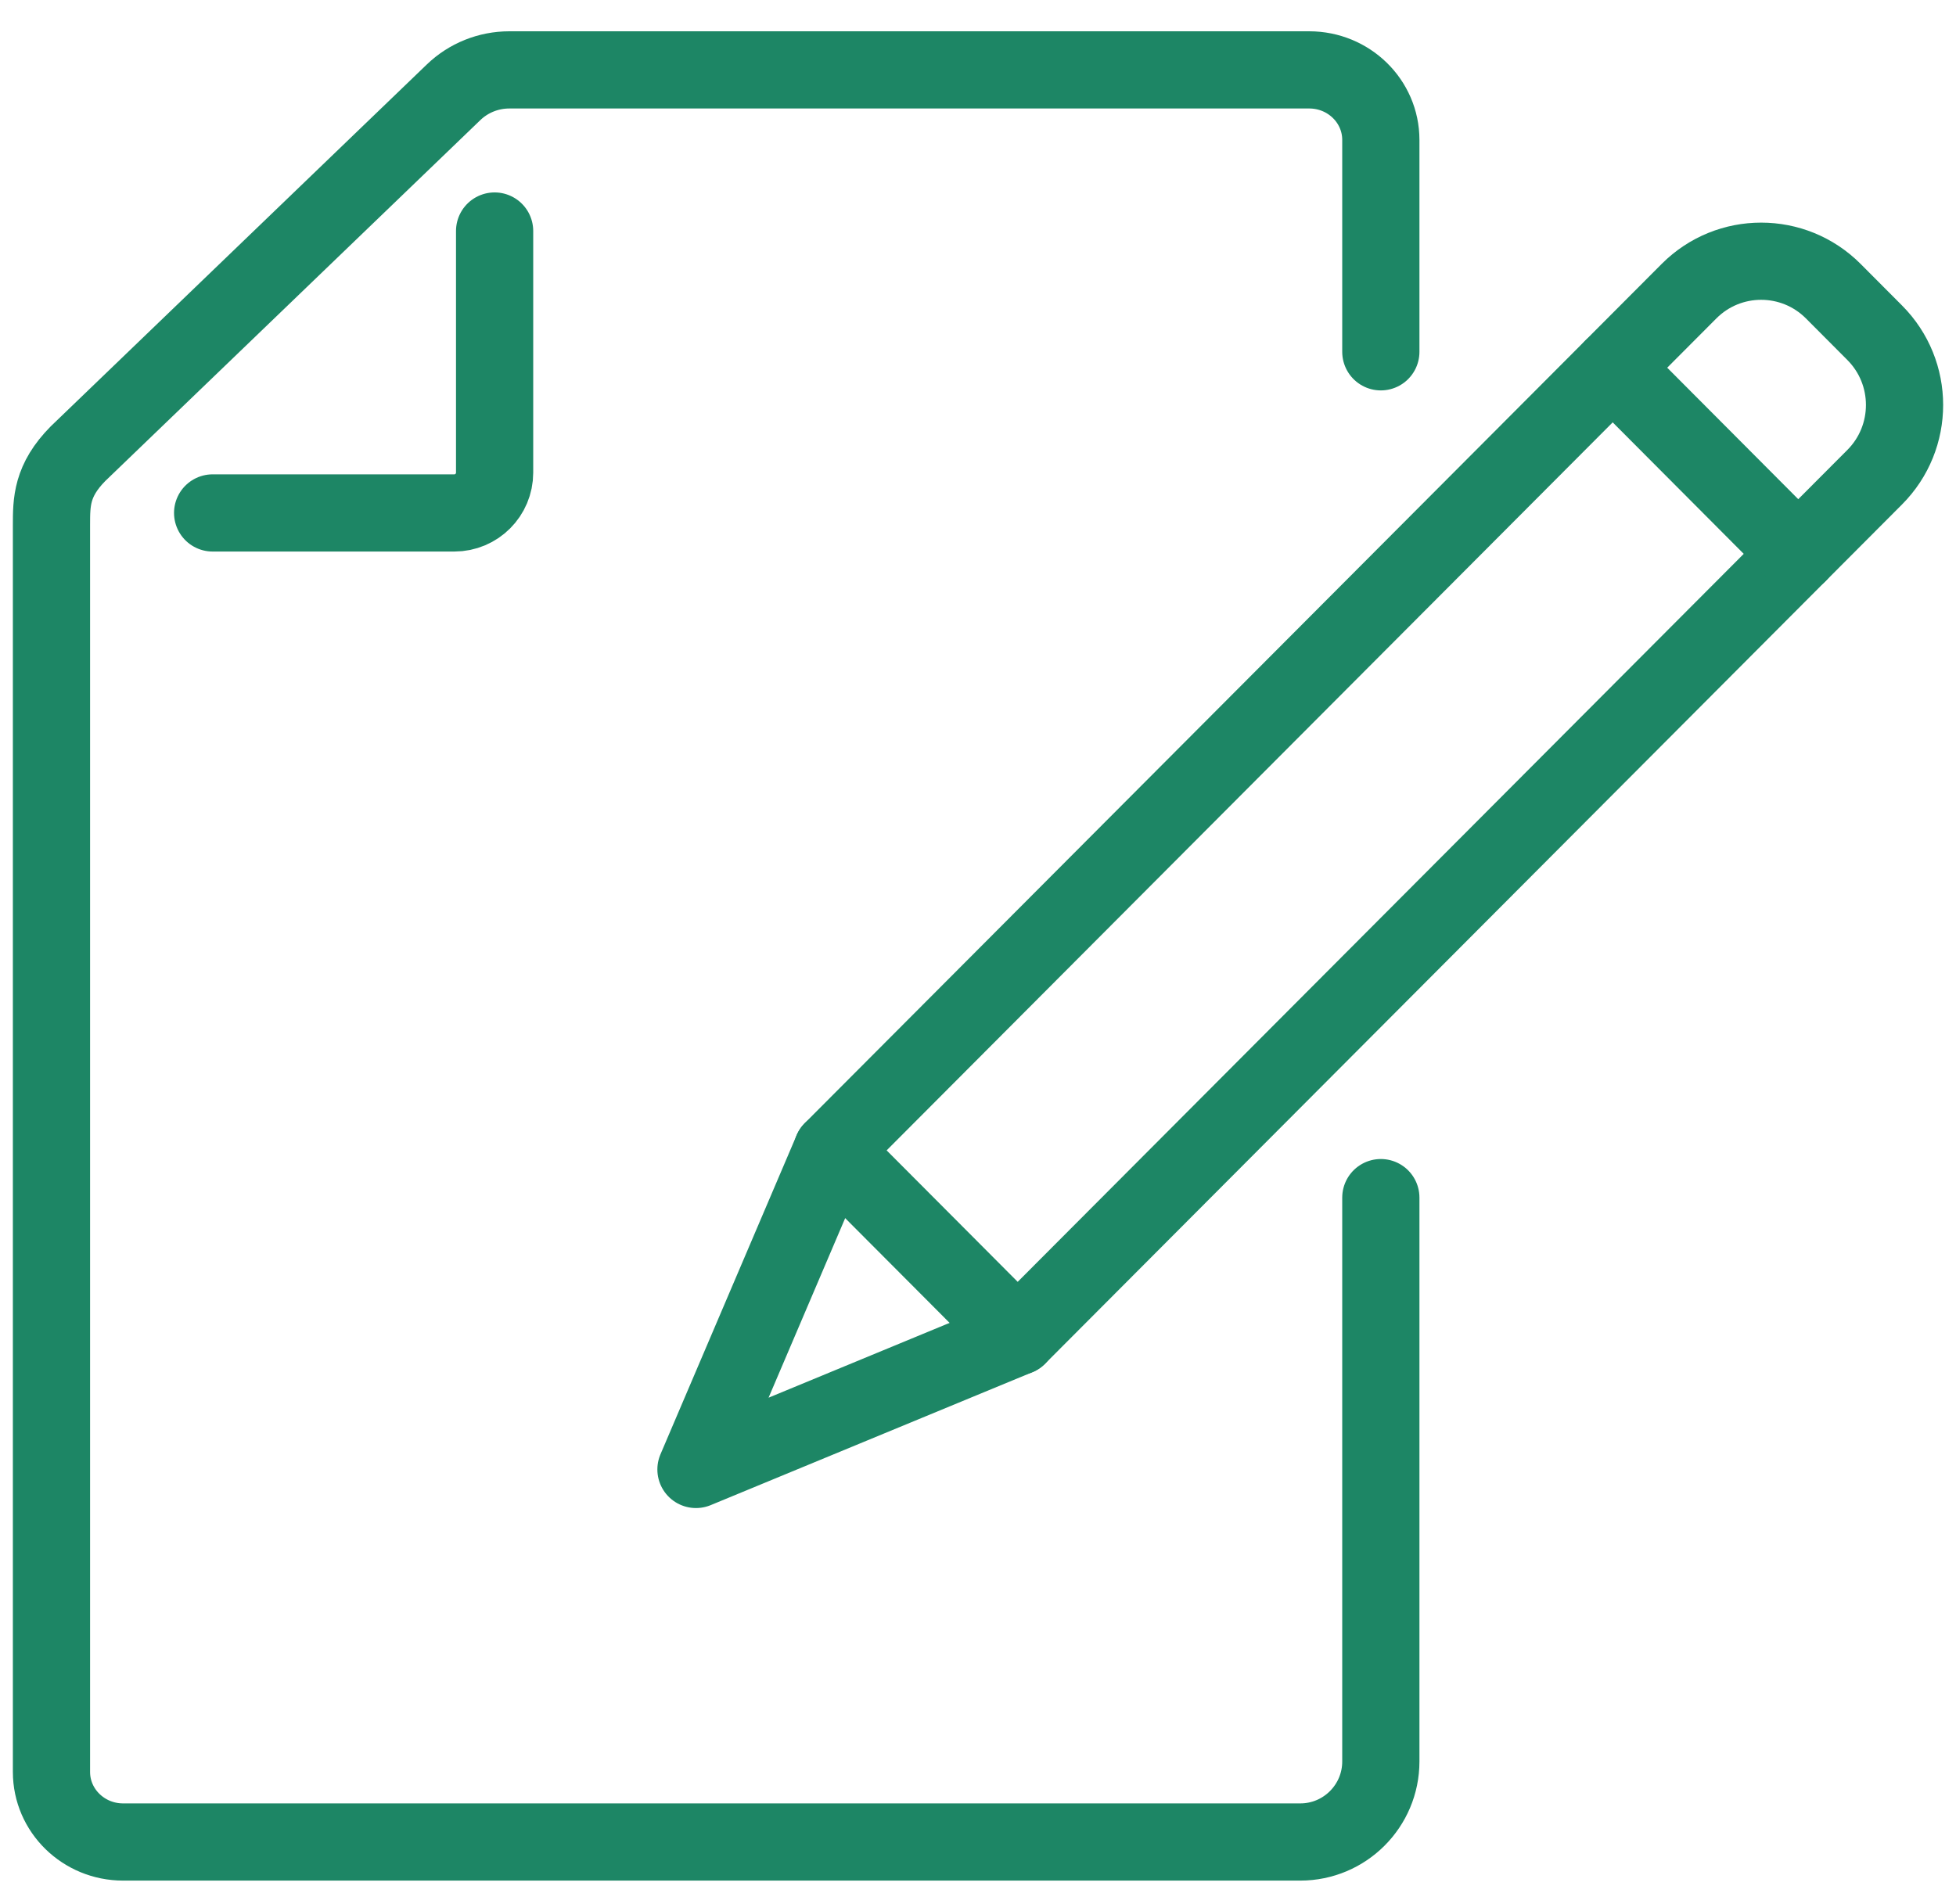 <svg width="38" height="37" viewBox="0 0 38 37" fill="none" xmlns="http://www.w3.org/2000/svg">
<path d="M26.826 23.271V34.227C26.826 35.091 26.125 35.792 25.261 35.792H2.391C1.623 35.792 1 35.182 1 34.431V10.204C1 9.753 1 9.337 1.517 8.814L8.81 1.795C9.101 1.514 9.49 1.358 9.894 1.358H25.435C26.203 1.358 26.826 1.967 26.826 2.719V6.836" stroke="#1D8665" stroke-width="1.5" stroke-linecap="round" stroke-linejoin="round"/>
<path d="M4.131 9.967H8.826C9.259 9.967 9.609 9.616 9.609 9.184V4.489" stroke="#1D8665" stroke-width="1.5" stroke-linecap="round" stroke-linejoin="round"/>
<path fill-rule="evenodd" clip-rule="evenodd" d="M35.615 5.657L36.419 6.464C37.194 7.24 37.194 8.498 36.419 9.274L19.771 25.97L18.38 24.574L16.166 22.353L32.814 5.657C33.587 4.882 34.842 4.882 35.615 5.657Z" stroke="#1D8665" stroke-width="1.5" stroke-linecap="round" stroke-linejoin="round"/>
<path d="M16.166 22.353L13.521 28.553L19.771 25.97" stroke="#1D8665" stroke-width="1.5" stroke-linecap="round" stroke-linejoin="round"/>
<path d="M34.935 10.762L31.331 7.145" stroke="#1D8665" stroke-width="1.5" stroke-linecap="round" stroke-linejoin="round"/>
</svg>

